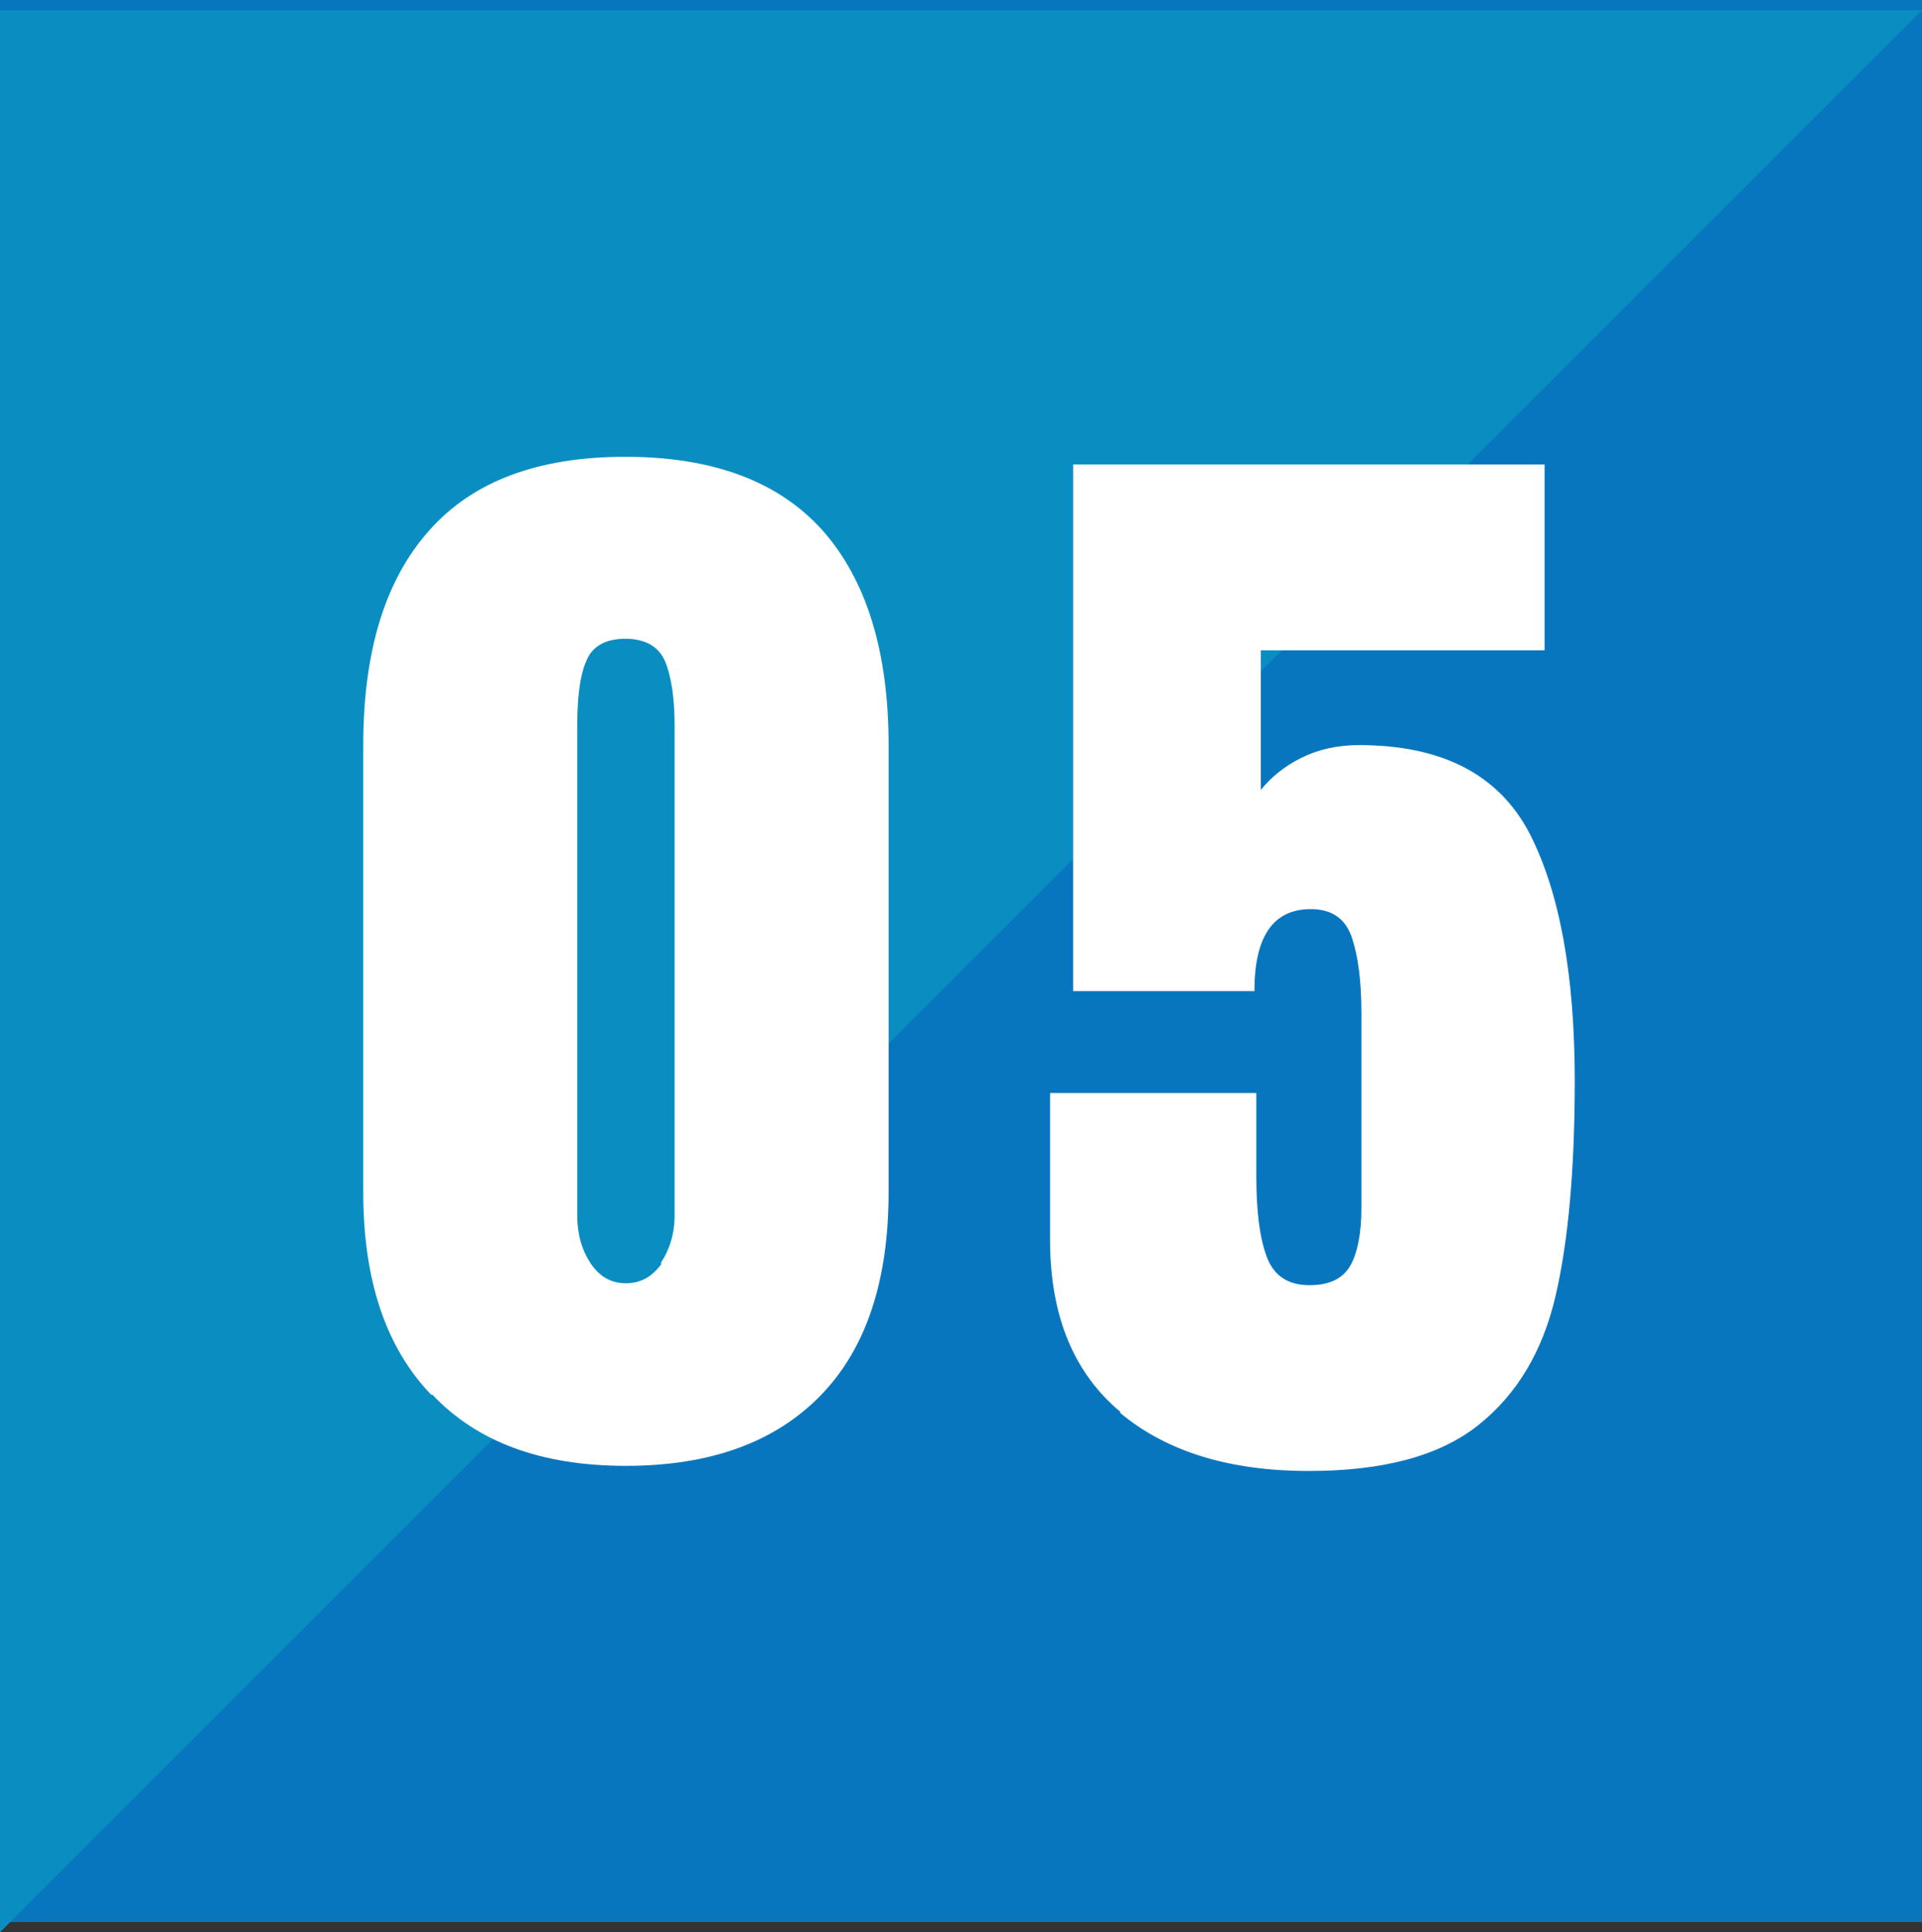 <?xml version="1.0" encoding="UTF-8"?><svg id="_レイヤー_2" xmlns="http://www.w3.org/2000/svg" width="30" height="30.16" viewBox="0 0 30 30.16"><rect x="0" y="0" width="30" height="30.16" fill="#333333" stroke="none"/><defs><style>.cls-1{fill:#fff;}.cls-2{fill:#0876bf;}.cls-3{fill:#0a8ec2;}</style></defs><g id="_コンテンツ"><g><rect class="cls-2" width="30" height="30"/><polygon class="cls-3" points="0 30.16 0 .16 30 .16 0 30.16"/><g><path class="cls-1" d="M6.73,21.77c-.71-.74-1.06-1.79-1.06-3.16v-6.98c0-1.46,.34-2.58,1.03-3.35,.68-.77,1.7-1.15,3.06-1.15s2.39,.38,3.08,1.15c.68,.77,1.03,1.88,1.03,3.35v6.98c0,1.38-.35,2.44-1.06,3.17-.71,.73-1.72,1.1-3.04,1.1s-2.32-.37-3.02-1.11Zm3.58-2.05c.14-.21,.22-.46,.22-.75v-7.63c0-.44-.05-.78-.15-1.02-.1-.23-.31-.35-.62-.35s-.52,.12-.61,.35c-.1,.23-.14,.57-.14,1.02v7.63c0,.29,.07,.54,.21,.75,.14,.21,.32,.31,.55,.31s.41-.1,.56-.31Z"/><path class="cls-1" d="M17.49,22.04c-.73-.61-1.1-1.5-1.1-2.69v-2.29h3.22v1.31c0,.53,.05,.94,.16,1.24,.11,.3,.33,.45,.67,.45,.31,0,.52-.1,.64-.31,.11-.2,.17-.5,.17-.9v-3.04c0-.49-.05-.88-.15-1.18-.1-.29-.31-.44-.64-.44-.59,0-.88,.43-.88,1.28h-2.83V7.25h7.36v2.9h-4.43v2.18c.16-.2,.37-.37,.63-.5,.26-.13,.56-.2,.9-.2,1.3,0,2.18,.46,2.66,1.37,.47,.91,.71,2.2,.71,3.87,0,1.38-.1,2.5-.3,3.36-.2,.86-.6,1.53-1.2,2.01-.6,.48-1.48,.72-2.65,.72-1.24,0-2.22-.3-2.95-.91Z"/></g></g></g></svg>